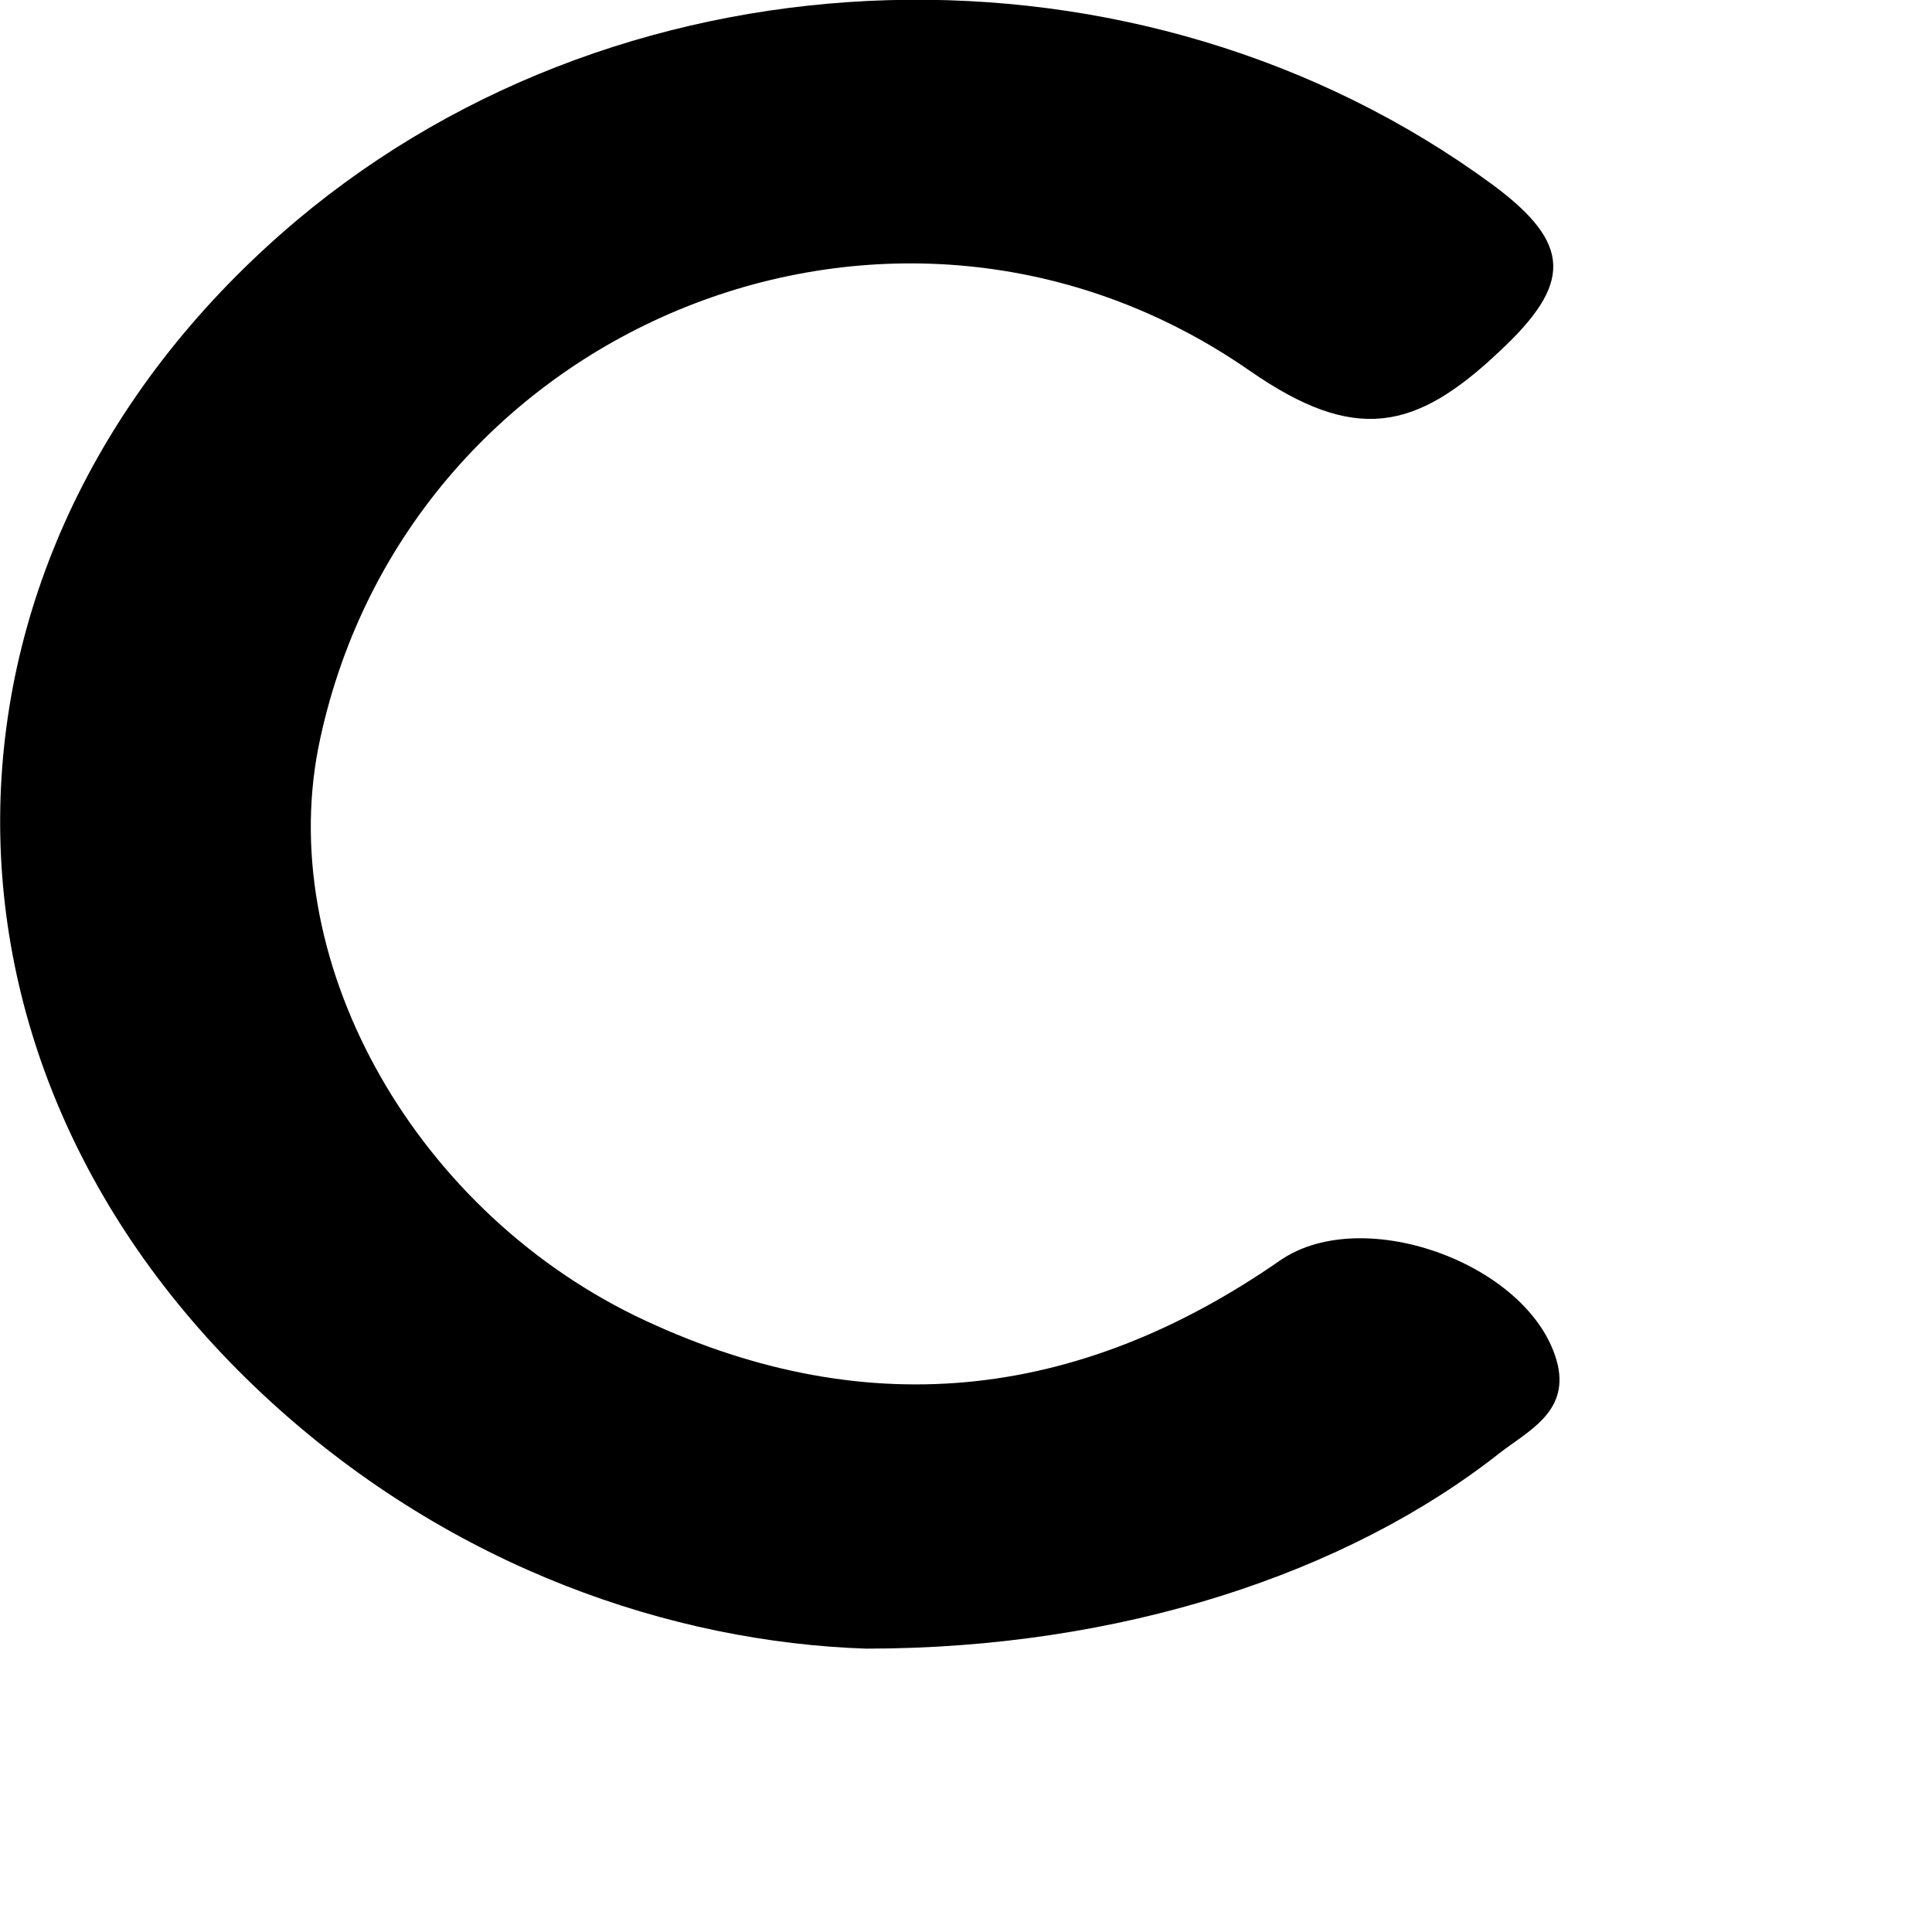 <?xml version="1.0" encoding="utf-8"?>
<svg xmlns="http://www.w3.org/2000/svg" fill="none" height="100%" overflow="visible" preserveAspectRatio="none" style="display: block;" viewBox="0 0 3 3" width="100%">
<path d="M1.345 2.56C1.044 2.55 0.704 2.435 0.422 2.178C-0.156 1.651 -0.137 0.846 0.461 0.342C0.98 -0.094 1.771 -0.115 2.318 0.287C2.442 0.379 2.441 0.441 2.328 0.546C2.198 0.669 2.104 0.689 1.941 0.576C1.392 0.194 0.636 0.502 0.497 1.148C0.424 1.483 0.635 1.871 0.986 2.043C1.336 2.212 1.67 2.178 1.988 1.957C2.119 1.867 2.383 1.966 2.419 2.12C2.435 2.193 2.373 2.222 2.329 2.256C2.092 2.443 1.74 2.56 1.345 2.56Z" fill="black" id="Path 401"/>
</svg>